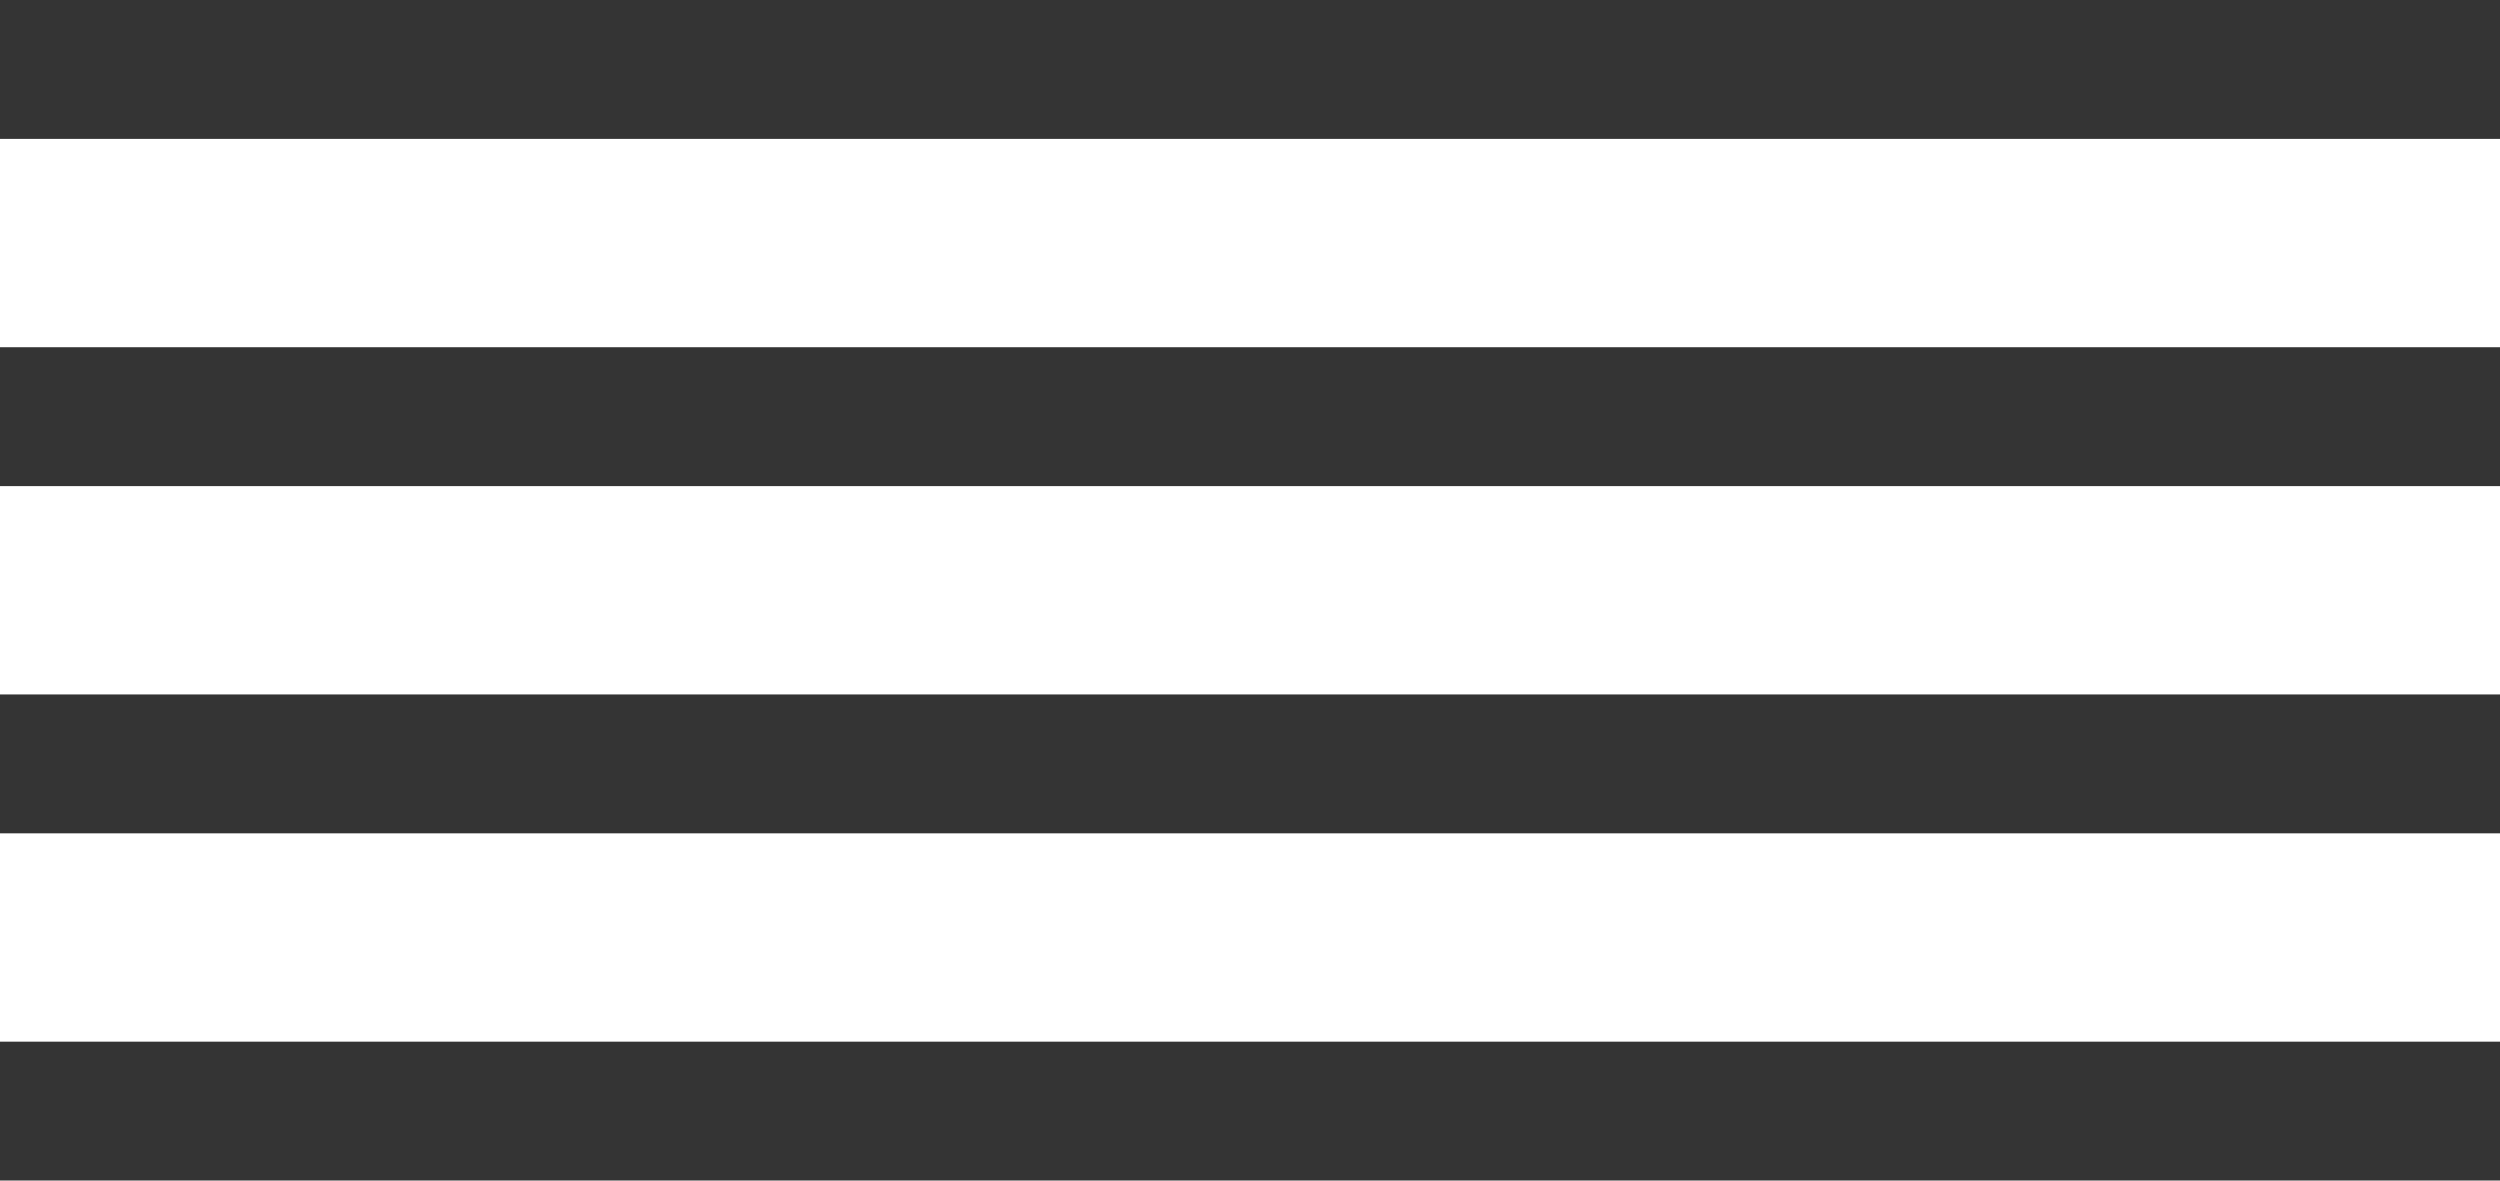 <?xml version="1.0" encoding="UTF-8"?> <svg xmlns="http://www.w3.org/2000/svg" width="36" height="17" viewBox="0 0 36 17" fill="none"><path d="M36 11H0" stroke="#343434" stroke-width="2"></path><path d="M36 16H0" stroke="#343434" stroke-width="2"></path><path d="M36 6H0" stroke="#343434" stroke-width="2"></path><path d="M36 1H0" stroke="#343434" stroke-width="2"></path></svg> 